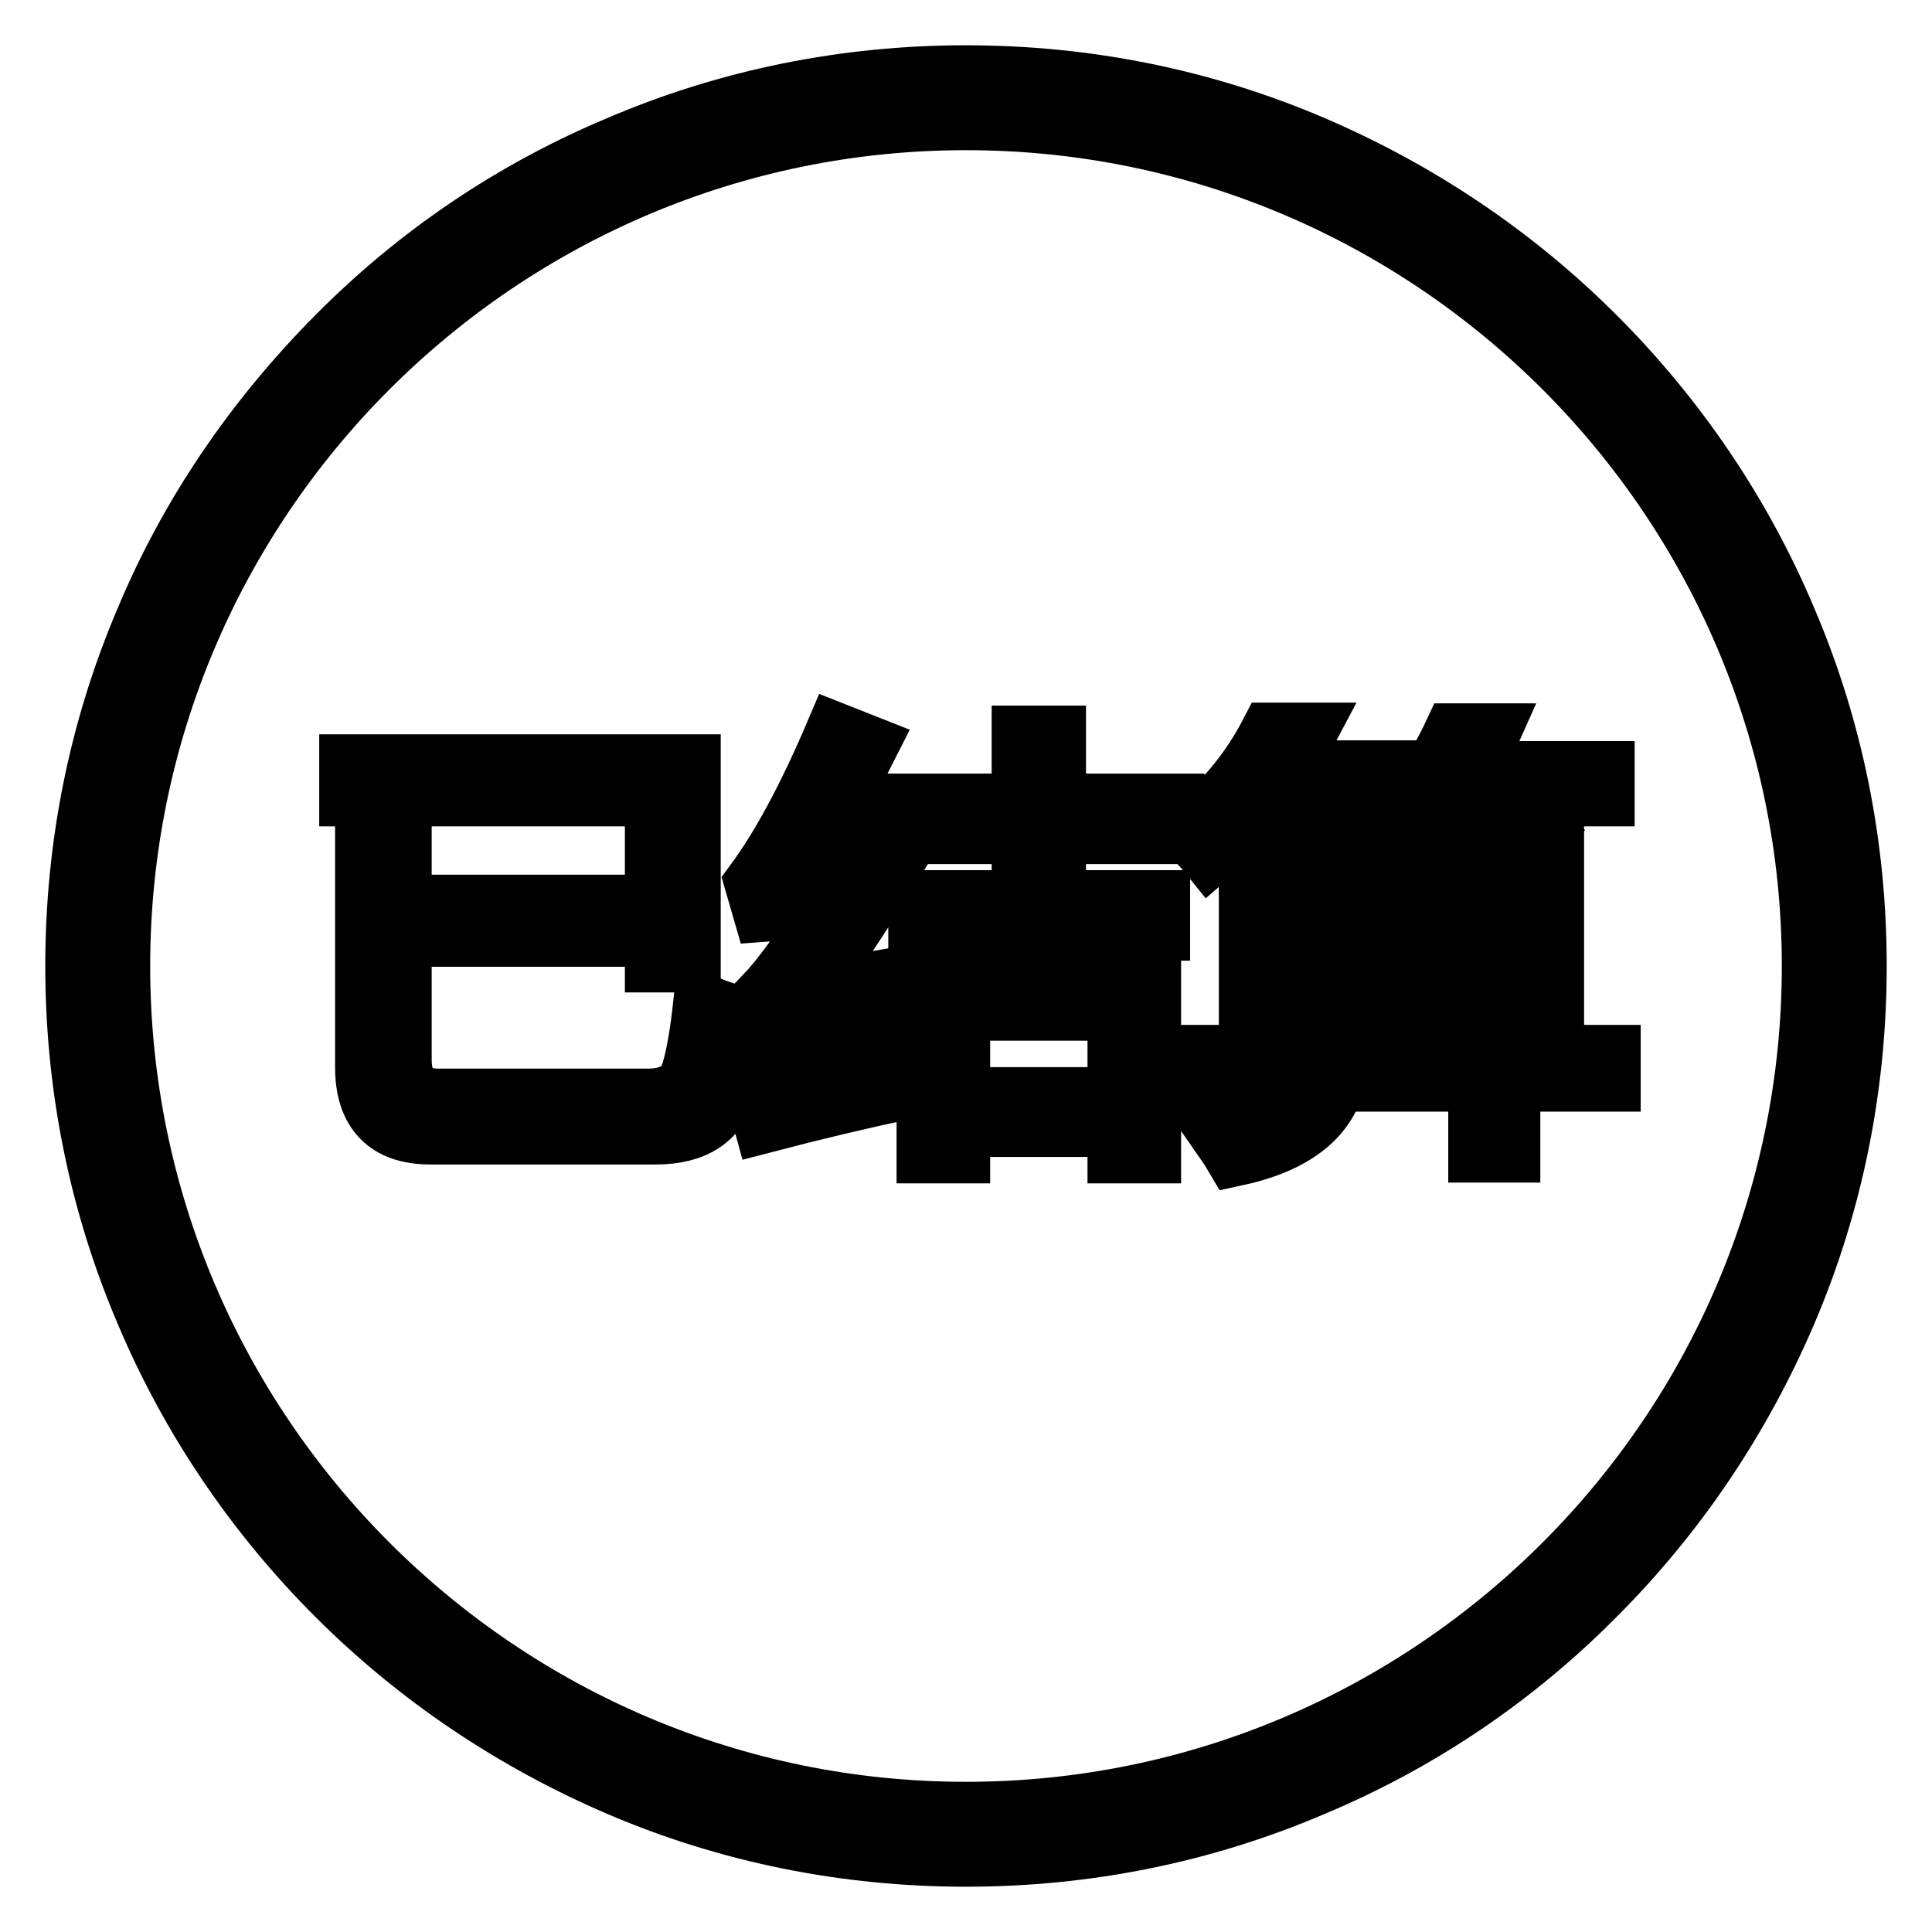 <?xml version="1.0" encoding="utf-8"?>
<!-- Svg Vector Icons : http://www.onlinewebfonts.com/icon -->
<!DOCTYPE svg PUBLIC "-//W3C//DTD SVG 1.1//EN" "http://www.w3.org/Graphics/SVG/1.1/DTD/svg11.dtd">
<svg version="1.1" xmlns="http://www.w3.org/2000/svg" xmlns:xlink="http://www.w3.org/1999/xlink" x="0px" y="0px" viewBox="0 0 256 256" enable-background="new 0 0 256 256" xml:space="preserve">
<g> <path stroke-width="8" fill-opacity="0" stroke="#000000"  d="M236.7,82.1c-5.9-14-14.5-26.7-25.3-37.5c-10.8-10.8-23.5-19.3-37.5-25.3c-14.5-6.2-30-9.3-45.9-9.3 c-15.9,0-31.4,3.1-45.9,9.3C68,25.2,55.4,33.7,44.6,44.6S25.2,68,19.3,82.1c-6.2,14.5-9.3,30-9.3,45.9c0,15.9,3.1,31.4,9.3,45.9 c5.9,14,14.5,26.7,25.3,37.5c10.8,10.8,23.5,19.3,37.5,25.3c14.5,6.2,30,9.3,45.9,9.3s31.4-3.1,45.9-9.3 c14.1-5.9,26.7-14.4,37.5-25.3c10.8-10.8,19.3-23.5,25.3-37.5c6.2-14.5,9.3-30,9.3-45.9C246,112.1,242.9,96.6,236.7,82.1z  M128,240.1c-61.8,0-112.1-50.3-112.1-112.1S66.2,15.9,128,15.9S240.1,66.2,240.1,128C240.1,189.8,189.8,240.1,128,240.1z  M91.6,142.1c-0.7,2.3-2.6,3.5-5.8,3.5H58.1c-3.3,0-4.9-1.7-4.9-5.2v-16.3h33.6v3.4h4.7v-26.2H46.3v4.2h40.5v14.4H53.2v-7.7h-4.8h0 v29.2c0,5.9,2.9,8.9,8.6,8.9h29.9c5.2,0,8.3-2.1,9.4-6.3c0.6-2.3,1.2-5.4,1.7-9.3c-1.8-0.5-3.4-1-4.8-1.7 C92.8,136.7,92.3,139.8,91.6,142.1z M101.2,148.8c6.5-1.7,12.8-3.2,18.9-4.5c0-1.3,0.1-2.8,0.2-4.3c-6.6,1.6-13.3,3.1-20.3,4.4 L101.2,148.8z M109.8,120.2c-3.3,5.4-6.2,9.4-8.6,11.9l0.9,4.2c7.2-1.2,12.9-2,17-2.6c0.1-1.4,0.3-2.8,0.5-4.3 c-3.3,0.6-7.4,1.2-12.4,1.9c4.3-6.1,8.6-12.7,12.9-19.8l-4.2-2.1c-1.4,2.6-2.7,4.9-4,7.1c-2.4,0.1-4.6,0.1-6.8,0.2 c2.6-4,5.9-10,9.9-17.9l-4.3-1.7c-3.7,8.7-7.3,15.3-10.7,19.9l1.1,3.8C103.8,120.6,106.6,120.4,109.8,120.2z M139.9,97.5h-4.5v9 h-15.6v4h15.6v8.8h-13.7v4h32v-4h-13.8v-8.8h15.7v-4h-15.7V97.5z M122.8,152.8h4.4v-3.5h20.9v3.5h4.4V130h-29.7V152.8z  M127.2,133.9h20.9v11.5h-20.9V133.9z M160.3,113.3c2.8-2.4,5.4-5,7.6-7.8h4.7l-2,1.5c1.4,1.5,2.8,3.1,4.2,4.8h-9.3v25.3h3.9v-1.9 H202v1.9h3.9v-25.3h-4.4l2.7-2.2c-1.3-1.4-2.8-2.8-4.4-4.1h12.8v-3.3h-17.8c0.9-1.6,1.8-3.2,2.6-5h-4.8c-2.1,4.5-4.7,8.3-7.9,11.7 c1.3,0.9,2.5,1.8,3.4,2.6c1.6-1.8,3.1-3.8,4.6-6.1h5.6l-1.9,1.5c1.7,1.6,3.3,3.2,4.7,4.8h-25.9l2.7-2c-1.3-1.5-2.7-2.9-4-4.3h12.6 v-3.3h-16.3c1.1-1.6,2-3.3,2.9-5h-4.8c-2.7,5.2-6.3,9.5-10.9,13.1C158.6,111.4,159.5,112.3,160.3,113.3z M202,132.1h-32.6v-3.8H202 V132.1z M202,125.4h-32.6v-3.8H202V125.4z M202,115v3.8h-32.6V115H202z M200.1,139.8v-3.5h-4.2v3.5h-18.4c0.1-1.1,0.2-2.3,0.2-3.5 h-4.1c0,1.3-0.1,2.5-0.2,3.5h-15.3h0v3.5h14.4c-1.4,3.1-5.2,5.2-11.4,6.2c0.9,1.3,1.8,2.5,2.5,3.7c7.5-1.6,12-4.9,13.3-9.9h19v9.4 h4.2v-9.4h13.3v-3.5H200.1z"/></g>
</svg>